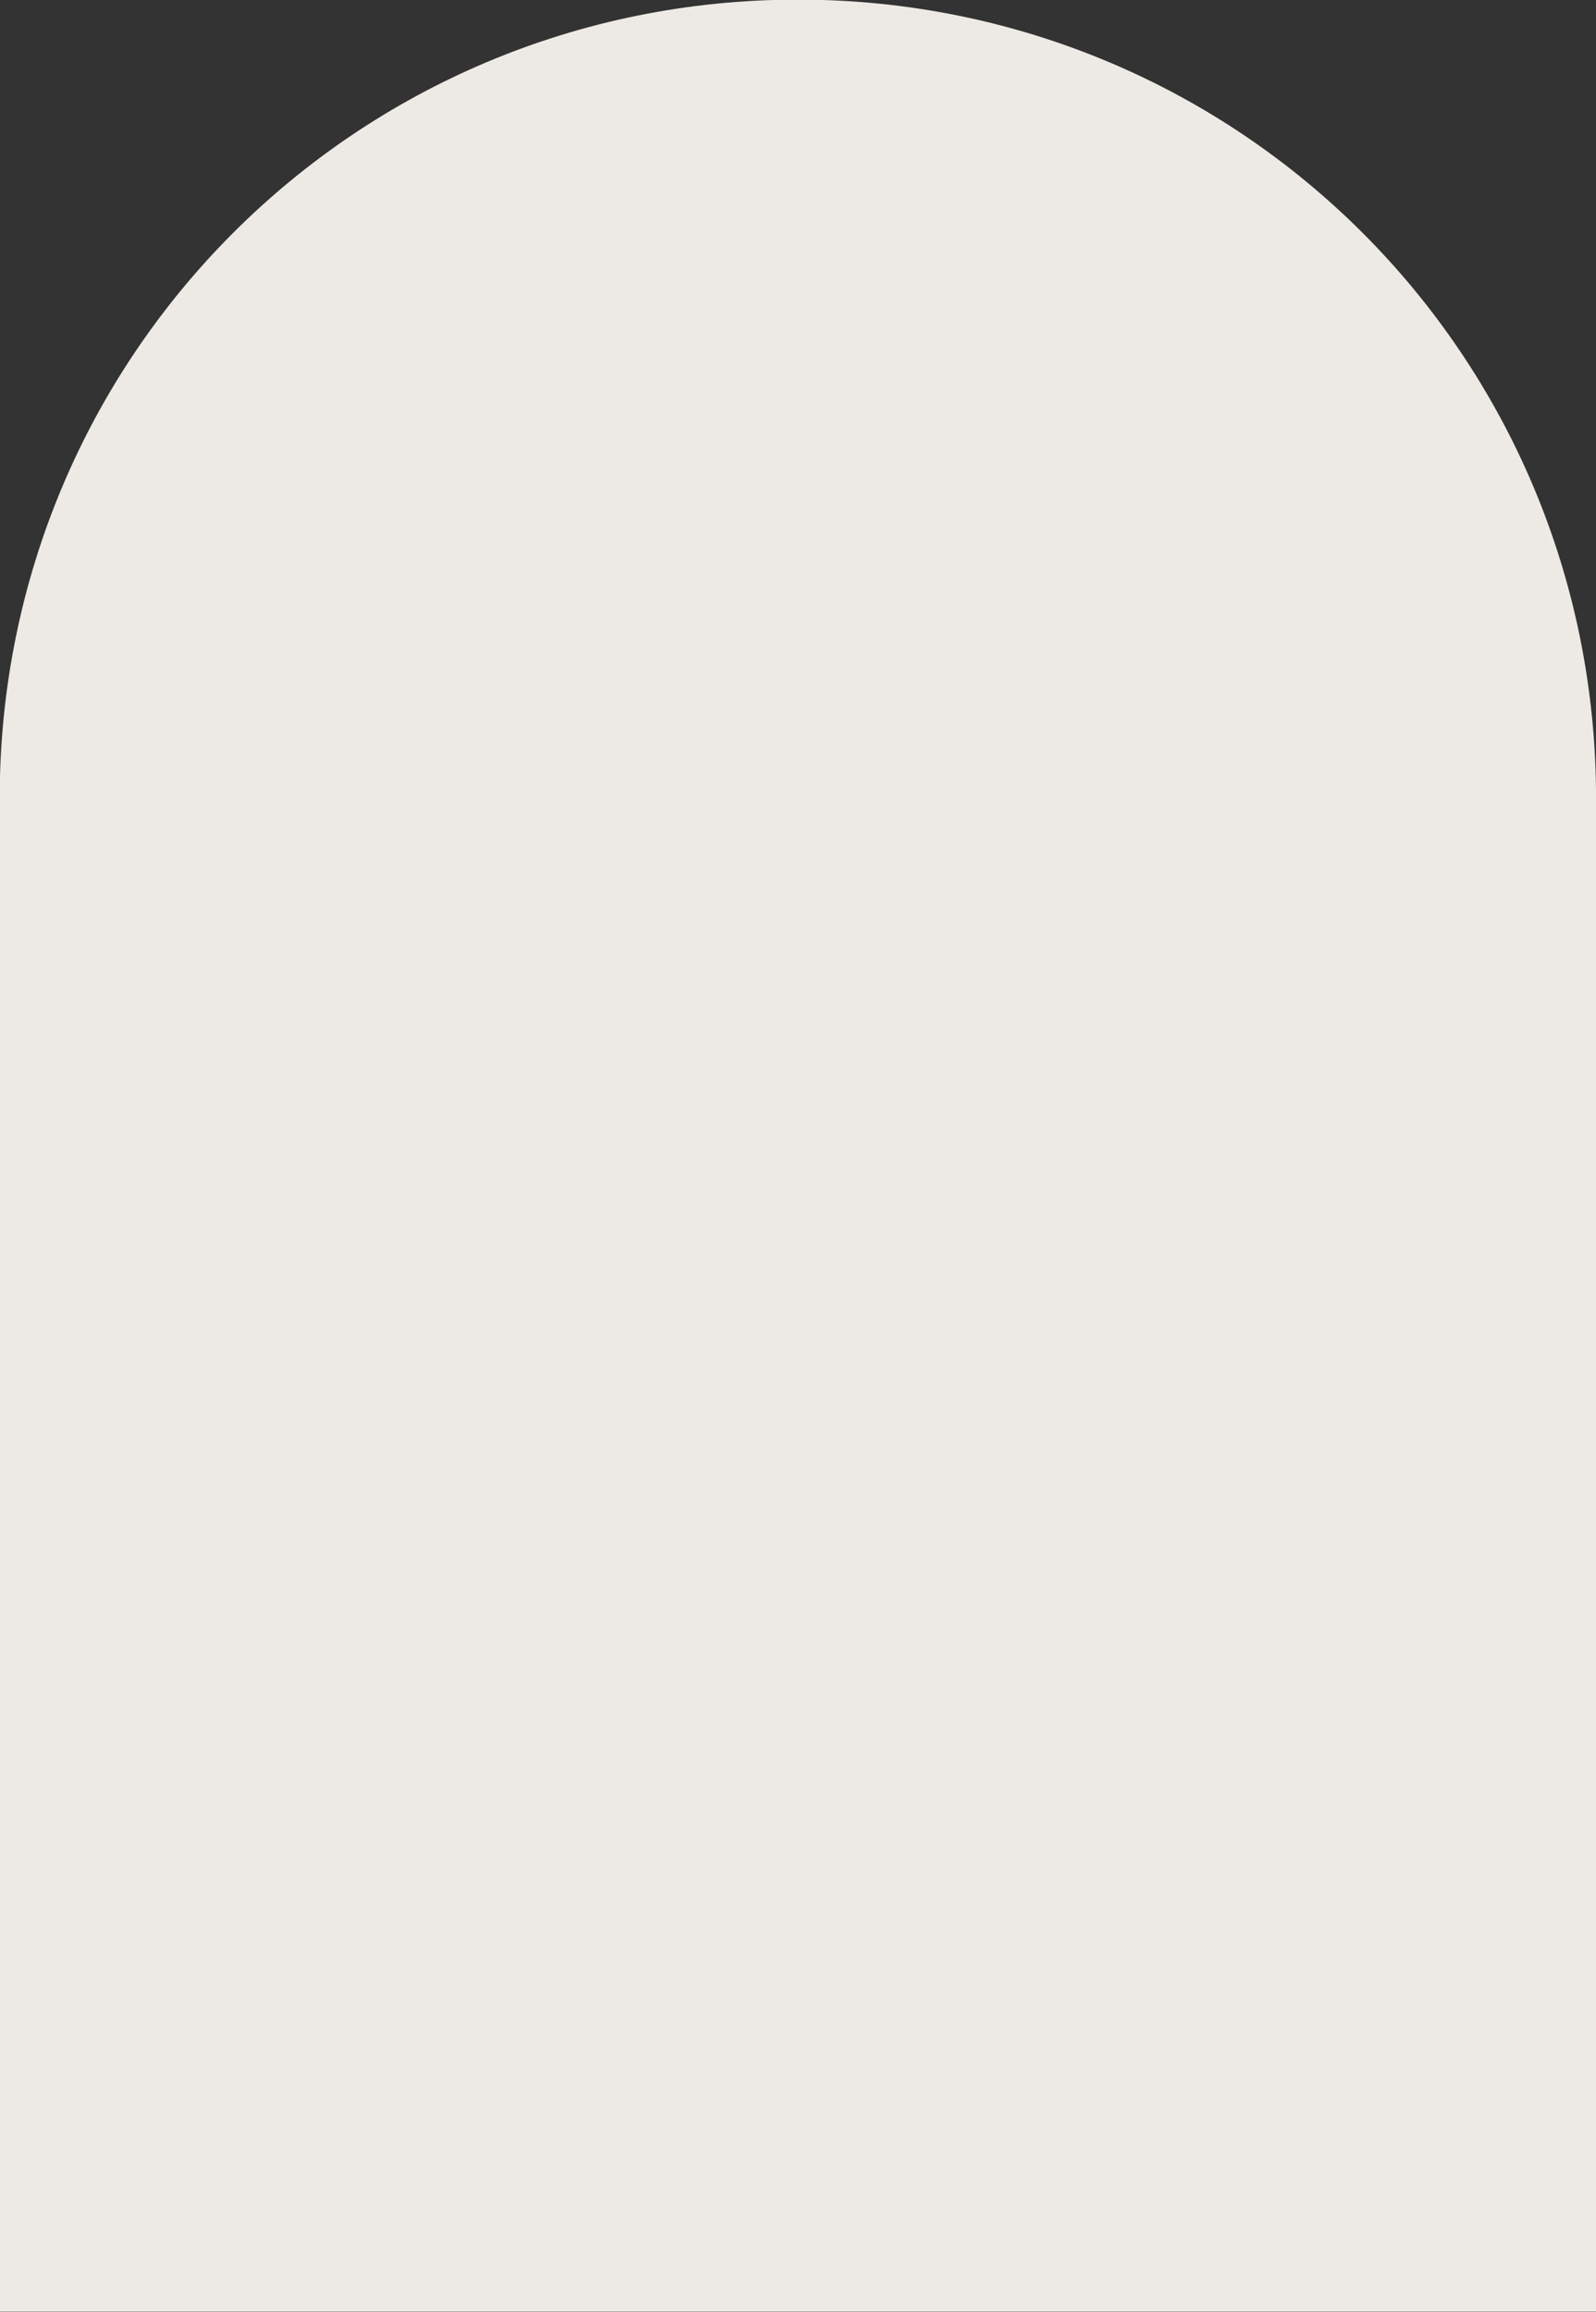 <?xml version="1.0" encoding="UTF-8" standalone="no"?><svg xmlns="http://www.w3.org/2000/svg" xmlns:xlink="http://www.w3.org/1999/xlink" fill="#000000" height="264.3" preserveAspectRatio="xMidYMid meet" version="1" viewBox="-1.5 -0.3 182.6 264.3" width="182.6" zoomAndPan="magnify"><rect x="-1.5" y="-0.3" width="182.6" height="264.3" fill="#333333" stroke="none"/><g id="change1_1"><path d="M 89.785 -0.344 C 39.195 -0.344 -1.535 40.387 -1.535 90.977 L -1.535 263.969 L 181.105 263.969 L 181.105 90.977 C 181.105 40.387 140.379 -0.344 89.785 -0.344 Z M 89.785 -0.344" fill="#edeae5"/></g></svg>